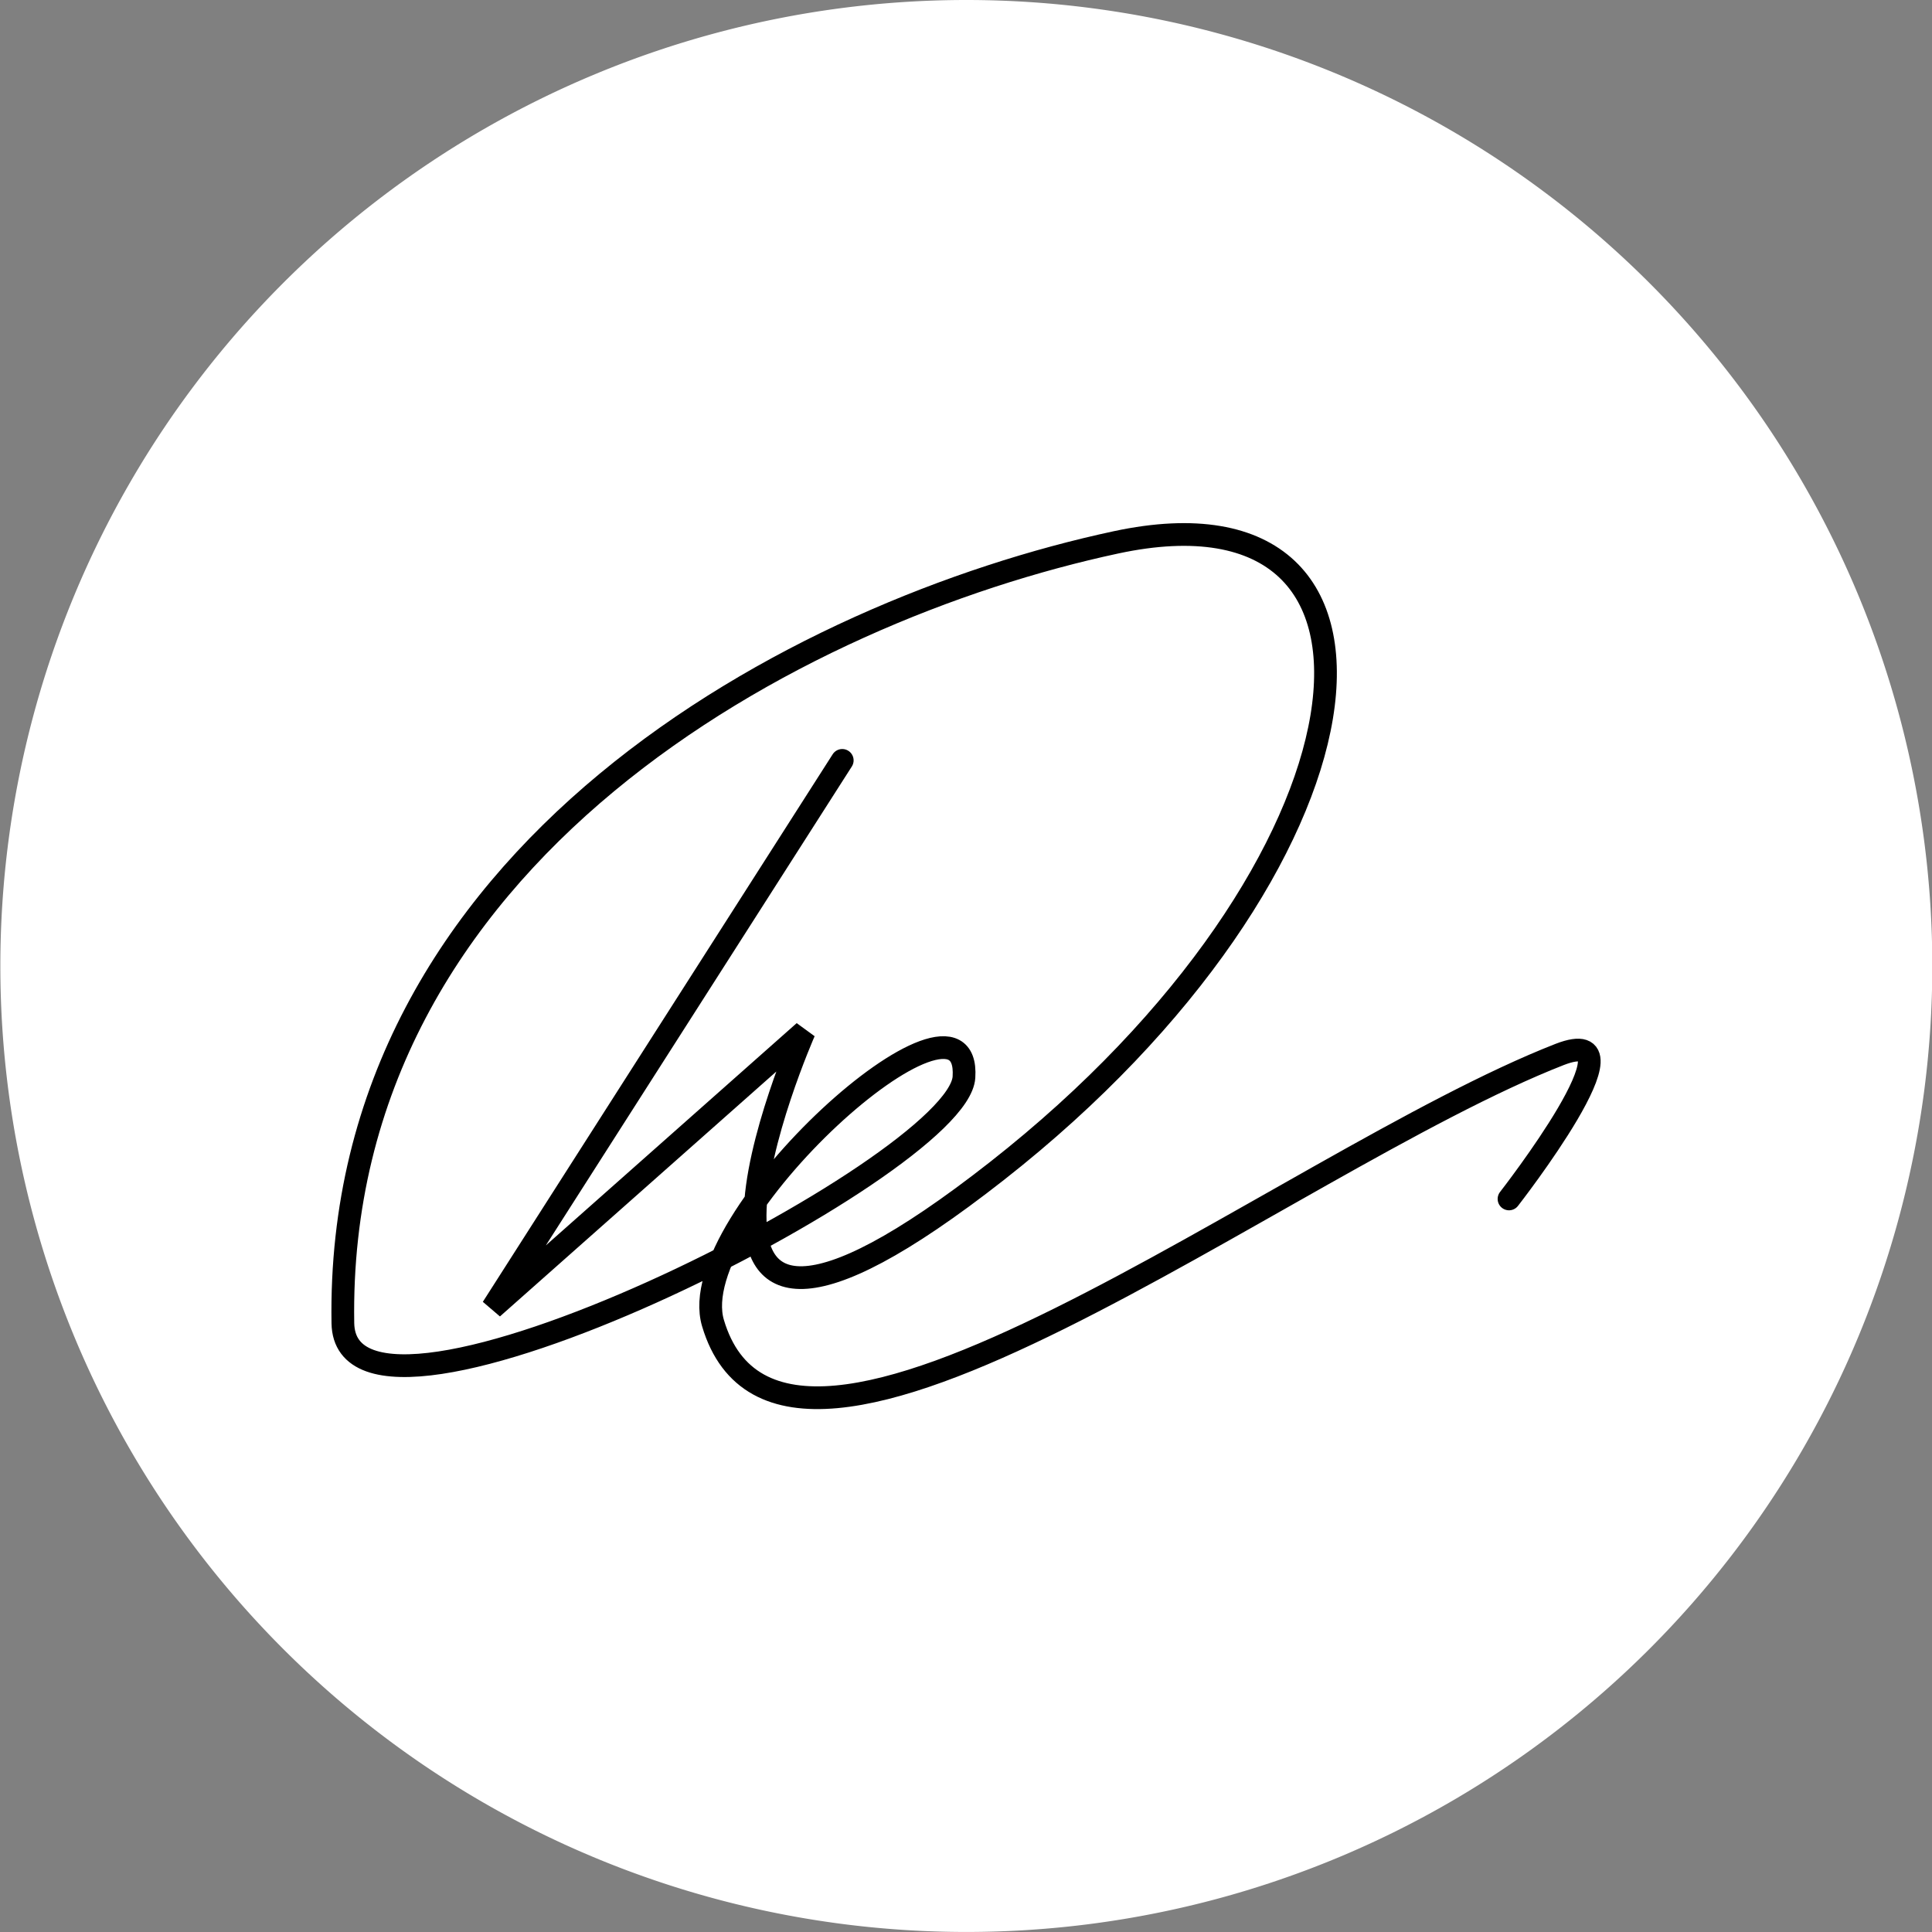 <svg xmlns="http://www.w3.org/2000/svg" width="50.763mm" height="50.763mm" viewBox="0 0 50.763 50.763" xml:space="preserve"><rect x="0" y="0" width="50.763" height="50.763" fill="#808080" stroke="none"/>  <g transform="translate(-332.67 -86.751)">    <path d="m358.06 86.751a25.381 25.381 0 0 0-25.381 25.381 25.381 25.381 0 0 0 25.381 25.381 25.381 25.381 0 0 0 25.381-25.381 25.381 25.381 0 0 0-25.381-25.381z" fill="#fff" stroke-linecap="square" stroke-miterlimit="10" stroke-width="7.427" style="font-variation-settings:'opsz' 32, 'wght' 100"></path>    <path d="m354.8 106.73-9.192 14.387 8.193-7.26s-5.129 11.656 5.062 3.663c10.191-7.993 11.523-18.317 3.131-16.519-8.393 1.798-20.517 8.194-20.315 20.515 0.067 4.063 16.164-4.078 16.319-6.461 0.2-3.064-7.412 3.716-6.594 6.461 1.865 6.261 15.001-4.229 22.247-7.06 2.333-0.902-1.332 3.797-1.332 3.797" fill="none" stroke="#000" stroke-linecap="round" stroke-width=".597" style="paint-order:normal"></path>  </g></svg>